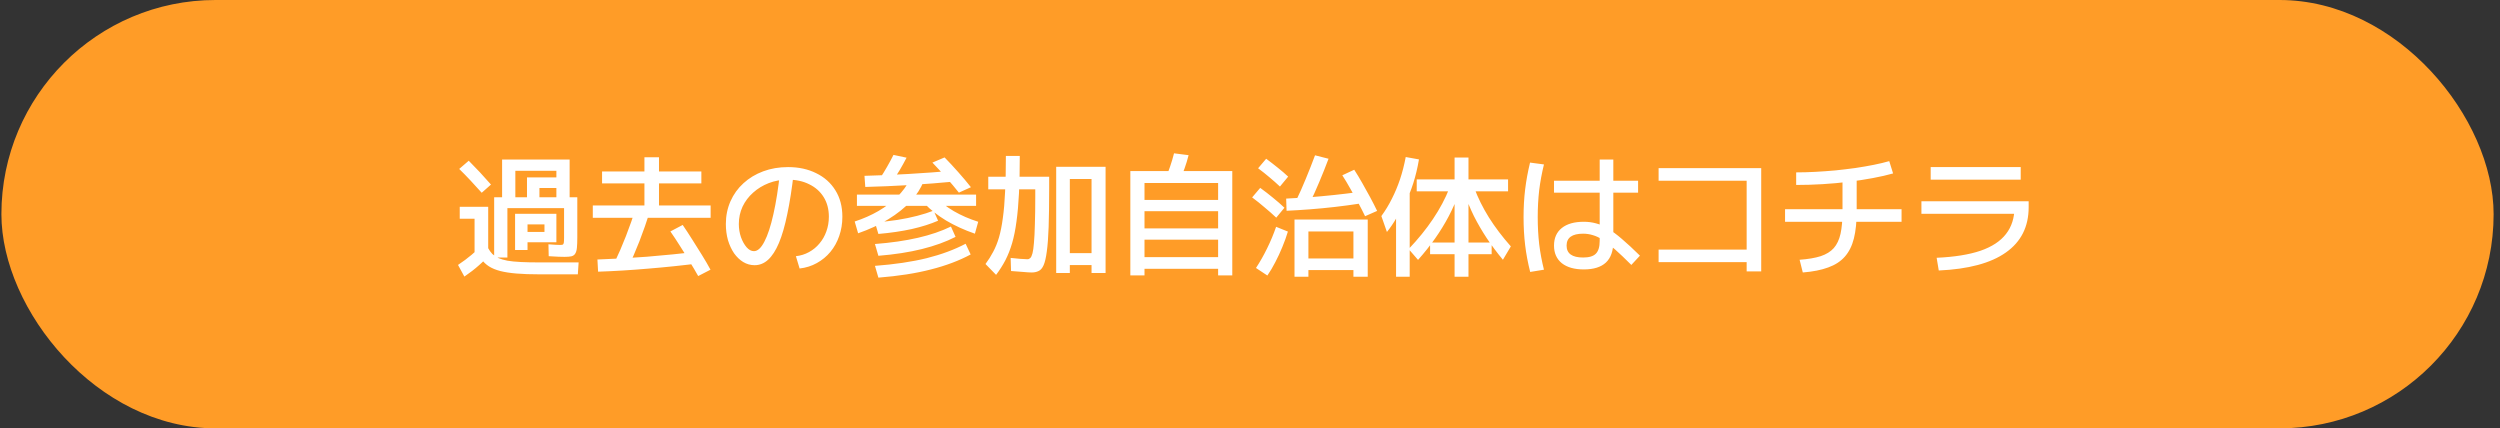 <svg width="321" height="55" viewBox="0 0 321 55" fill="none" xmlns="http://www.w3.org/2000/svg">
<rect x="0" y="0" width="321" height="55" fill="#333333" stroke="none"/>
<rect x="0.18" width="320" height="55" rx="27.5" fill="#FF9C27"/>
<path d="M63.45 33.065V25.33H71.44V24.14H69.264V25.33H67.666V22.78H71.44V21.93H66.17V25.33H64.47V20.485H73.14V25.33H74.126V30.464C74.126 31.031 74.109 31.484 74.075 31.824C74.041 32.153 73.967 32.402 73.854 32.572C73.752 32.742 73.587 32.855 73.361 32.912C73.145 32.957 72.856 32.98 72.494 32.98C72.301 32.98 72.035 32.974 71.695 32.963C71.366 32.952 70.952 32.929 70.454 32.895L70.42 31.365C70.816 31.399 71.128 31.422 71.355 31.433C71.581 31.444 71.751 31.45 71.865 31.45C72.046 31.45 72.171 31.439 72.239 31.416C72.318 31.382 72.369 31.303 72.392 31.178C72.414 31.042 72.426 30.821 72.426 30.515V26.724H65.15V33.065H63.45ZM59.625 35.513L58.809 34.017C59.455 33.586 60.033 33.156 60.543 32.725C61.064 32.283 61.54 31.813 61.971 31.314L62.974 32.555C62.543 33.076 62.056 33.575 61.512 34.051C60.968 34.538 60.339 35.026 59.625 35.513ZM60.934 32.385V28.084H59.03V26.554H62.685V32.385H60.934ZM69.23 35.224C68.119 35.224 67.15 35.19 66.323 35.122C65.507 35.054 64.81 34.946 64.232 34.799C63.665 34.652 63.183 34.453 62.787 34.204C62.401 33.955 62.078 33.649 61.818 33.286C61.568 32.923 61.353 32.493 61.172 31.994L62.668 31.841C62.826 32.136 63.008 32.391 63.212 32.606C63.427 32.81 63.688 32.986 63.994 33.133C64.3 33.269 64.685 33.382 65.15 33.473C65.614 33.552 66.187 33.609 66.867 33.643C67.547 33.677 68.363 33.694 69.315 33.694H74.296L74.194 35.224H69.23ZM61.852 24.752C61.376 24.219 60.9 23.698 60.424 23.188C59.948 22.678 59.46 22.179 58.962 21.692L60.186 20.638C60.673 21.125 61.155 21.624 61.631 22.134C62.107 22.644 62.577 23.165 63.042 23.698L61.852 24.752ZM66.136 32.096V27.455H71.44V31.11H67.734V29.784H69.91V28.815H67.734V32.096H66.136ZM76.115 27.965V26.384H82.745V23.545H77.305V22.015H82.745V20.196H84.615V22.015H90.055V23.545H84.615V26.384H91.245V27.965H76.115ZM76.795 34.884L76.71 33.32C78.75 33.252 80.869 33.133 83.068 32.963C85.278 32.782 87.505 32.561 89.749 32.3L90.021 33.779C87.72 34.074 85.453 34.312 83.221 34.493C80.988 34.686 78.846 34.816 76.795 34.884ZM80.569 34.51L78.886 33.745C79.396 32.691 79.889 31.552 80.365 30.328C80.841 29.104 81.283 27.852 81.691 26.571L83.459 27.098C83.039 28.435 82.586 29.733 82.099 30.991C81.611 32.238 81.101 33.411 80.569 34.51ZM89.647 35.445C89.318 34.856 88.95 34.232 88.542 33.575C88.145 32.906 87.731 32.238 87.301 31.569C86.881 30.9 86.473 30.283 86.077 29.716L87.658 28.883C88.054 29.461 88.462 30.084 88.882 30.753C89.312 31.422 89.732 32.09 90.14 32.759C90.548 33.416 90.91 34.04 91.228 34.629L89.647 35.445ZM102.193 32.895C102.805 32.827 103.366 32.651 103.876 32.368C104.397 32.085 104.845 31.716 105.219 31.263C105.604 30.81 105.899 30.294 106.103 29.716C106.318 29.127 106.426 28.498 106.426 27.829C106.426 26.866 106.205 26.027 105.763 25.313C105.321 24.599 104.703 24.049 103.91 23.664C103.128 23.267 102.215 23.069 101.173 23.069C100.289 23.069 99.467 23.216 98.708 23.511C97.948 23.806 97.28 24.214 96.702 24.735C96.124 25.245 95.67 25.846 95.342 26.537C95.024 27.228 94.866 27.971 94.866 28.764C94.866 29.353 94.956 29.914 95.138 30.447C95.33 30.98 95.574 31.416 95.869 31.756C96.163 32.085 96.475 32.249 96.804 32.249C97.28 32.249 97.727 31.841 98.147 31.025C98.577 30.209 98.963 29.036 99.303 27.506C99.654 25.965 99.943 24.117 100.17 21.964L101.921 22.151C101.683 24.214 101.405 25.993 101.088 27.489C100.782 28.985 100.425 30.22 100.017 31.195C99.609 32.158 99.144 32.878 98.623 33.354C98.113 33.819 97.535 34.051 96.889 34.051C96.367 34.051 95.88 33.915 95.427 33.643C94.985 33.371 94.594 32.997 94.254 32.521C93.925 32.034 93.664 31.473 93.472 30.838C93.29 30.192 93.2 29.501 93.2 28.764C93.2 27.71 93.398 26.735 93.795 25.84C94.191 24.945 94.747 24.174 95.461 23.528C96.175 22.871 97.019 22.361 97.994 21.998C98.968 21.635 100.034 21.454 101.19 21.454C102.55 21.454 103.751 21.715 104.794 22.236C105.848 22.746 106.669 23.477 107.259 24.429C107.859 25.381 108.16 26.514 108.16 27.829C108.16 28.713 108.024 29.54 107.752 30.311C107.491 31.07 107.117 31.745 106.63 32.334C106.142 32.923 105.559 33.405 104.879 33.779C104.21 34.153 103.473 34.385 102.669 34.476L102.193 32.895ZM110.183 29.954L109.741 28.441C110.851 28.078 111.866 27.631 112.784 27.098C113.713 26.554 114.518 25.948 115.198 25.279C115.878 24.599 116.41 23.879 116.796 23.12L118.564 23.324C118.246 24.174 117.702 25.018 116.932 25.857C116.161 26.684 115.203 27.449 114.059 28.152C112.914 28.855 111.622 29.455 110.183 29.954ZM112.784 35.649L112.342 34.136C114.88 33.943 117.096 33.615 118.989 33.15C120.881 32.674 122.547 32.056 123.987 31.297L124.633 32.674C123.159 33.467 121.459 34.108 119.533 34.595C117.617 35.094 115.368 35.445 112.784 35.649ZM112.784 32.844L112.342 31.331C114.404 31.172 116.246 30.906 117.867 30.532C119.487 30.158 120.898 29.676 122.1 29.087L122.695 30.413C121.459 31.048 120.02 31.569 118.377 31.977C116.745 32.385 114.88 32.674 112.784 32.844ZM112.784 30.039L112.342 28.56C113.362 28.481 114.325 28.373 115.232 28.237C116.15 28.09 117 27.914 117.782 27.71C118.564 27.506 119.261 27.285 119.873 27.047L120.451 28.339C119.487 28.758 118.36 29.115 117.068 29.41C115.776 29.693 114.348 29.903 112.784 30.039ZM110.03 26.435V24.99H125.33V26.435H110.03ZM114.569 23.358L112.988 22.899C113.305 22.423 113.605 21.936 113.889 21.437C114.183 20.927 114.461 20.411 114.722 19.89L116.405 20.247C116.121 20.791 115.827 21.324 115.521 21.845C115.215 22.355 114.897 22.859 114.569 23.358ZM111.101 24.004L110.999 22.576C112.789 22.531 114.671 22.451 116.643 22.338C118.626 22.225 120.626 22.077 122.644 21.896L122.797 23.29C120.745 23.483 118.728 23.641 116.745 23.766C114.773 23.879 112.891 23.959 111.101 24.004ZM125.177 30.005C123.828 29.54 122.598 28.979 121.488 28.322C120.388 27.653 119.47 26.934 118.734 26.163L120.077 25.262C120.734 25.942 121.533 26.56 122.474 27.115C123.414 27.659 124.457 28.112 125.602 28.475L125.177 30.005ZM123.12 24.735C122.61 24.089 122.066 23.443 121.488 22.797C120.91 22.14 120.32 21.499 119.72 20.876L121.284 20.213C121.884 20.825 122.474 21.46 123.052 22.117C123.63 22.763 124.168 23.403 124.667 24.038L123.12 24.735ZM132.47 34.986C132.209 34.986 131.841 34.963 131.365 34.918C130.889 34.884 130.373 34.844 129.818 34.799L129.767 33.116C130.163 33.161 130.566 33.201 130.974 33.235C131.382 33.269 131.699 33.286 131.926 33.286C132.062 33.286 132.181 33.235 132.283 33.133C132.396 33.031 132.492 32.827 132.572 32.521C132.651 32.215 132.713 31.767 132.759 31.178C132.815 30.577 132.855 29.79 132.878 28.815C132.912 27.84 132.929 26.633 132.929 25.194V24.31H126.894V22.695H134.714V24.14C134.714 26.146 134.691 27.812 134.646 29.138C134.6 30.453 134.521 31.507 134.408 32.3C134.306 33.082 134.17 33.666 134 34.051C133.83 34.436 133.614 34.686 133.354 34.799C133.104 34.924 132.81 34.986 132.47 34.986ZM127.897 35.292L126.537 33.898C126.911 33.399 127.239 32.878 127.523 32.334C127.817 31.79 128.067 31.172 128.271 30.481C128.475 29.778 128.639 28.951 128.764 27.999C128.9 27.047 128.996 25.925 129.053 24.633C129.121 23.33 129.155 21.794 129.155 20.026H130.94C130.94 21.828 130.906 23.42 130.838 24.803C130.77 26.174 130.662 27.387 130.515 28.441C130.379 29.484 130.192 30.413 129.954 31.229C129.716 32.034 129.427 32.765 129.087 33.422C128.747 34.068 128.35 34.691 127.897 35.292ZM135.615 35.054V21.42H141.956V35.054H140.154V34.034H137.366V32.504H140.154V22.984H137.366V35.054H135.615ZM145.135 35.36V21.964H158.225V35.36H156.406V34.51H146.954V33.014H156.406V30.77H146.954V29.325H156.406V27.115H146.954V25.67H156.406V23.494H146.954V35.36H145.135ZM151.493 23.12L149.657 22.865C149.883 22.378 150.082 21.873 150.252 21.352C150.433 20.831 150.597 20.275 150.745 19.686L152.615 19.924C152.467 20.513 152.297 21.074 152.105 21.607C151.923 22.128 151.719 22.633 151.493 23.12ZM166.215 35.53V28.186H175.616V35.53H173.78V34.68H168V33.184H173.78V29.716H168V35.53H166.215ZM162.73 35.377L161.268 34.408C161.778 33.637 162.254 32.799 162.696 31.892C163.149 30.974 163.534 30.05 163.852 29.121L165.365 29.733C165.172 30.379 164.934 31.042 164.651 31.722C164.379 32.391 164.078 33.037 163.75 33.66C163.432 34.283 163.092 34.856 162.73 35.377ZM163.869 27.948C163.415 27.517 162.928 27.087 162.407 26.656C161.897 26.214 161.353 25.778 160.775 25.347L161.812 24.123C162.39 24.542 162.939 24.967 163.461 25.398C163.982 25.817 164.469 26.242 164.923 26.673L163.869 27.948ZM164.345 23.953C163.937 23.568 163.495 23.177 163.019 22.78C162.554 22.383 162.061 21.992 161.54 21.607L162.577 20.383C163.098 20.768 163.597 21.154 164.073 21.539C164.549 21.913 164.991 22.293 165.399 22.678L164.345 23.953ZM165.195 27.064L165.144 25.5C166.096 25.455 167.082 25.398 168.102 25.33C169.133 25.251 170.187 25.154 171.264 25.041C172.34 24.928 173.417 24.797 174.494 24.65L174.681 26.129C173.581 26.299 172.488 26.446 171.4 26.571C170.312 26.696 169.246 26.798 168.204 26.877C167.161 26.956 166.158 27.019 165.195 27.064ZM168.119 26.163L166.436 25.721C166.844 24.882 167.252 23.964 167.66 22.967C168.079 21.958 168.476 20.95 168.85 19.941L170.584 20.383C170.198 21.414 169.796 22.423 169.377 23.409C168.969 24.395 168.549 25.313 168.119 26.163ZM175.276 27.761C175.015 27.217 174.72 26.639 174.392 26.027C174.063 25.415 173.723 24.809 173.372 24.208C173.032 23.596 172.692 23.029 172.352 22.508L173.882 21.794C174.222 22.315 174.567 22.888 174.919 23.511C175.27 24.123 175.61 24.735 175.939 25.347C176.267 25.959 176.562 26.537 176.823 27.081L175.276 27.761ZM186.768 35.53V32.64H183.623V31.144H186.768V24.565H181.906V23.035H186.768V20.23H188.553V23.035H193.636V24.565H188.553V31.144H191.528V32.64H188.553V35.53H186.768ZM179.254 35.53V24.599H181.005V35.53H179.254ZM178.081 29.784L177.367 27.744C177.888 27.03 178.341 26.282 178.727 25.5C179.123 24.718 179.469 23.891 179.764 23.018C180.058 22.134 180.302 21.182 180.495 20.162L182.195 20.468C182.013 21.545 181.77 22.565 181.464 23.528C181.158 24.48 180.806 25.347 180.41 26.129L180.393 25.738C180.268 26.078 180.115 26.429 179.934 26.792C179.764 27.155 179.571 27.523 179.356 27.897C179.152 28.26 178.936 28.605 178.71 28.934C178.494 29.251 178.285 29.535 178.081 29.784ZM182.076 33.371L180.869 31.977C182.081 30.708 183.124 29.421 183.997 28.118C184.881 26.803 185.583 25.483 186.105 24.157L187.312 24.803C186.949 25.834 186.513 26.832 186.003 27.795C185.493 28.758 184.915 29.699 184.269 30.617C183.623 31.535 182.892 32.453 182.076 33.371ZM192.973 33.354C192.213 32.436 191.522 31.512 190.899 30.583C190.287 29.654 189.737 28.707 189.25 27.744C188.774 26.769 188.36 25.766 188.009 24.735L189.284 24.106C189.76 25.387 190.389 26.656 191.171 27.914C191.964 29.172 192.905 30.413 193.993 31.637L192.973 33.354ZM203.36 34.595C202.158 34.595 201.218 34.329 200.538 33.796C199.869 33.252 199.535 32.498 199.535 31.535C199.535 30.56 199.869 29.807 200.538 29.274C201.206 28.741 202.147 28.475 203.36 28.475C203.904 28.475 204.425 28.543 204.924 28.679C205.422 28.804 205.938 29.03 206.471 29.359C207.003 29.676 207.598 30.118 208.256 30.685C208.924 31.252 209.695 31.966 210.568 32.827L209.463 34.017C208.658 33.212 207.961 32.549 207.372 32.028C206.782 31.507 206.261 31.099 205.808 30.804C205.354 30.509 204.924 30.305 204.516 30.192C204.119 30.067 203.705 30.005 203.275 30.005C201.858 30.005 201.15 30.515 201.15 31.535C201.15 32.555 201.858 33.065 203.275 33.065C204.045 33.065 204.589 32.901 204.907 32.572C205.235 32.243 205.4 31.699 205.4 30.94V20.485H207.151V31.025C207.151 32.215 206.833 33.11 206.199 33.711C205.564 34.3 204.618 34.595 203.36 34.595ZM199.535 24.735V23.205H210.33V24.735H199.535ZM196.475 34.918C196.18 33.751 195.965 32.606 195.829 31.484C195.693 30.351 195.625 29.149 195.625 27.88C195.625 26.622 195.693 25.432 195.829 24.31C195.965 23.188 196.174 22.043 196.458 20.876L198.243 21.114C197.971 22.225 197.767 23.33 197.631 24.429C197.506 25.528 197.444 26.679 197.444 27.88C197.444 29.081 197.506 30.237 197.631 31.348C197.767 32.447 197.971 33.541 198.243 34.629L196.475 34.918ZM224.27 34.85V33.66H212.965V32.045H224.27V23.205H212.965V21.59H226.14V34.85H224.27ZM231.07 33.354C232.158 33.275 233.059 33.122 233.773 32.895C234.487 32.657 235.048 32.311 235.456 31.858C235.864 31.393 236.153 30.781 236.323 30.022C236.493 29.251 236.578 28.294 236.578 27.149V22.389H238.397V27.149C238.397 28.509 238.278 29.665 238.04 30.617C237.802 31.569 237.411 32.351 236.867 32.963C236.334 33.564 235.626 34.023 234.742 34.34C233.858 34.669 232.77 34.884 231.478 34.986L231.07 33.354ZM229.2 28.475V26.86H244.16V28.475H229.2ZM230.628 22.134C231.41 22.134 232.226 22.111 233.076 22.066C233.937 22.021 234.804 21.958 235.677 21.879C236.549 21.788 237.399 21.686 238.227 21.573C239.065 21.448 239.853 21.312 240.59 21.165C241.326 21.018 241.989 20.859 242.579 20.689L243.072 22.27C242.312 22.485 241.445 22.684 240.471 22.865C239.507 23.046 238.476 23.205 237.377 23.341C236.277 23.477 235.155 23.579 234.011 23.647C232.866 23.715 231.738 23.749 230.628 23.749V22.134ZM248.665 33.099C250.943 32.997 252.818 32.697 254.292 32.198C255.765 31.688 256.859 30.968 257.573 30.039C258.298 29.11 258.661 27.965 258.661 26.605L259.511 27.455H246.71V25.84H260.48V26.605C260.48 29.11 259.505 31.048 257.556 32.419C255.618 33.79 252.745 34.561 248.937 34.731L248.665 33.099ZM247.9 23.069V21.454H259.46V23.069H247.9Z" fill="white"/>
</svg>
